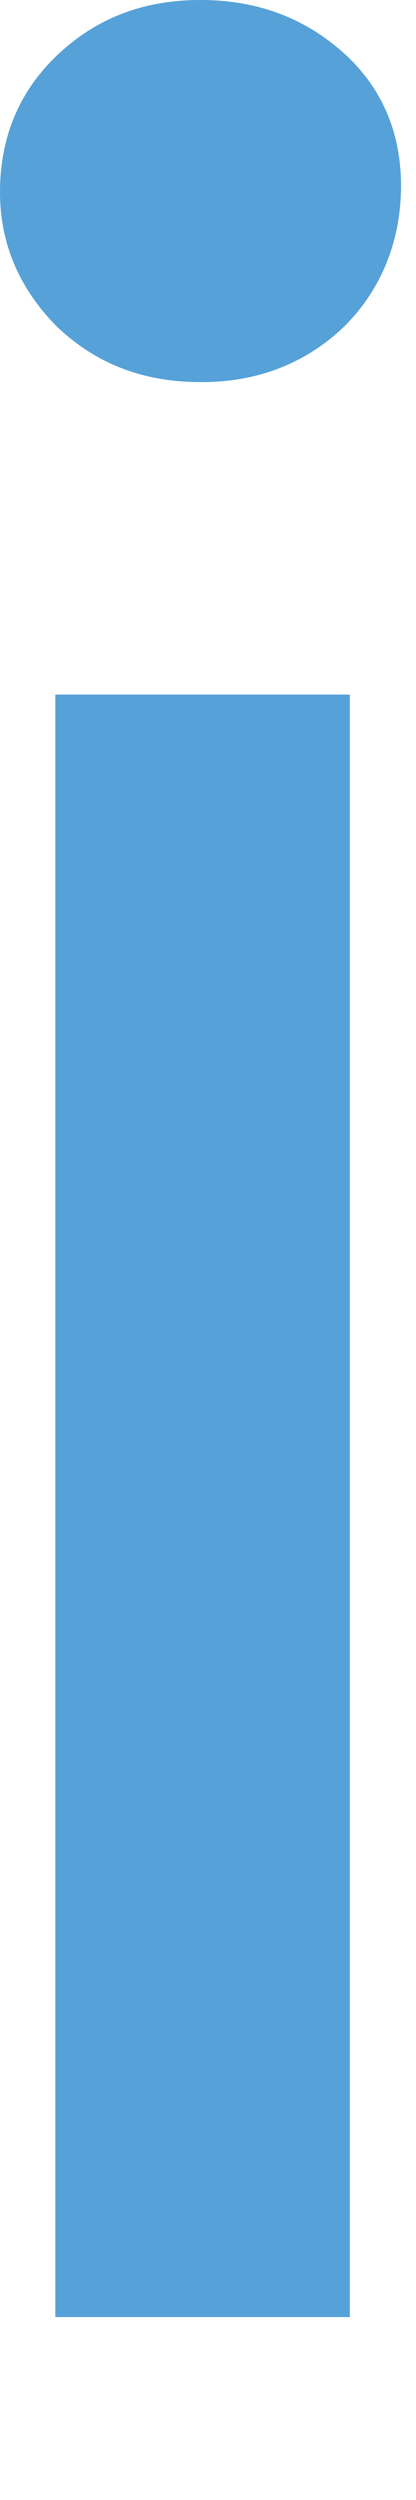 <?xml version="1.0" encoding="utf-8"?>
<svg xmlns="http://www.w3.org/2000/svg" fill="none" height="100%" overflow="visible" preserveAspectRatio="none" style="display: block;" viewBox="0 0 1 6" width="100%">
<path d="M0.482 0.917C0.344 0.917 0.231 0.873 0.138 0.785C0.049 0.696 0 0.588 0 0.461C0 0.333 0.044 0.221 0.138 0.132C0.231 0.044 0.344 0 0.482 0C0.62 0 0.733 0.044 0.826 0.127C0.919 0.211 0.964 0.319 0.964 0.446C0.964 0.574 0.919 0.691 0.831 0.78C0.742 0.868 0.624 0.917 0.487 0.917H0.482ZM0.133 5.561V1.667H0.841V5.561H0.133Z" fill="#56A1D8" id="Vector"/>
</svg>